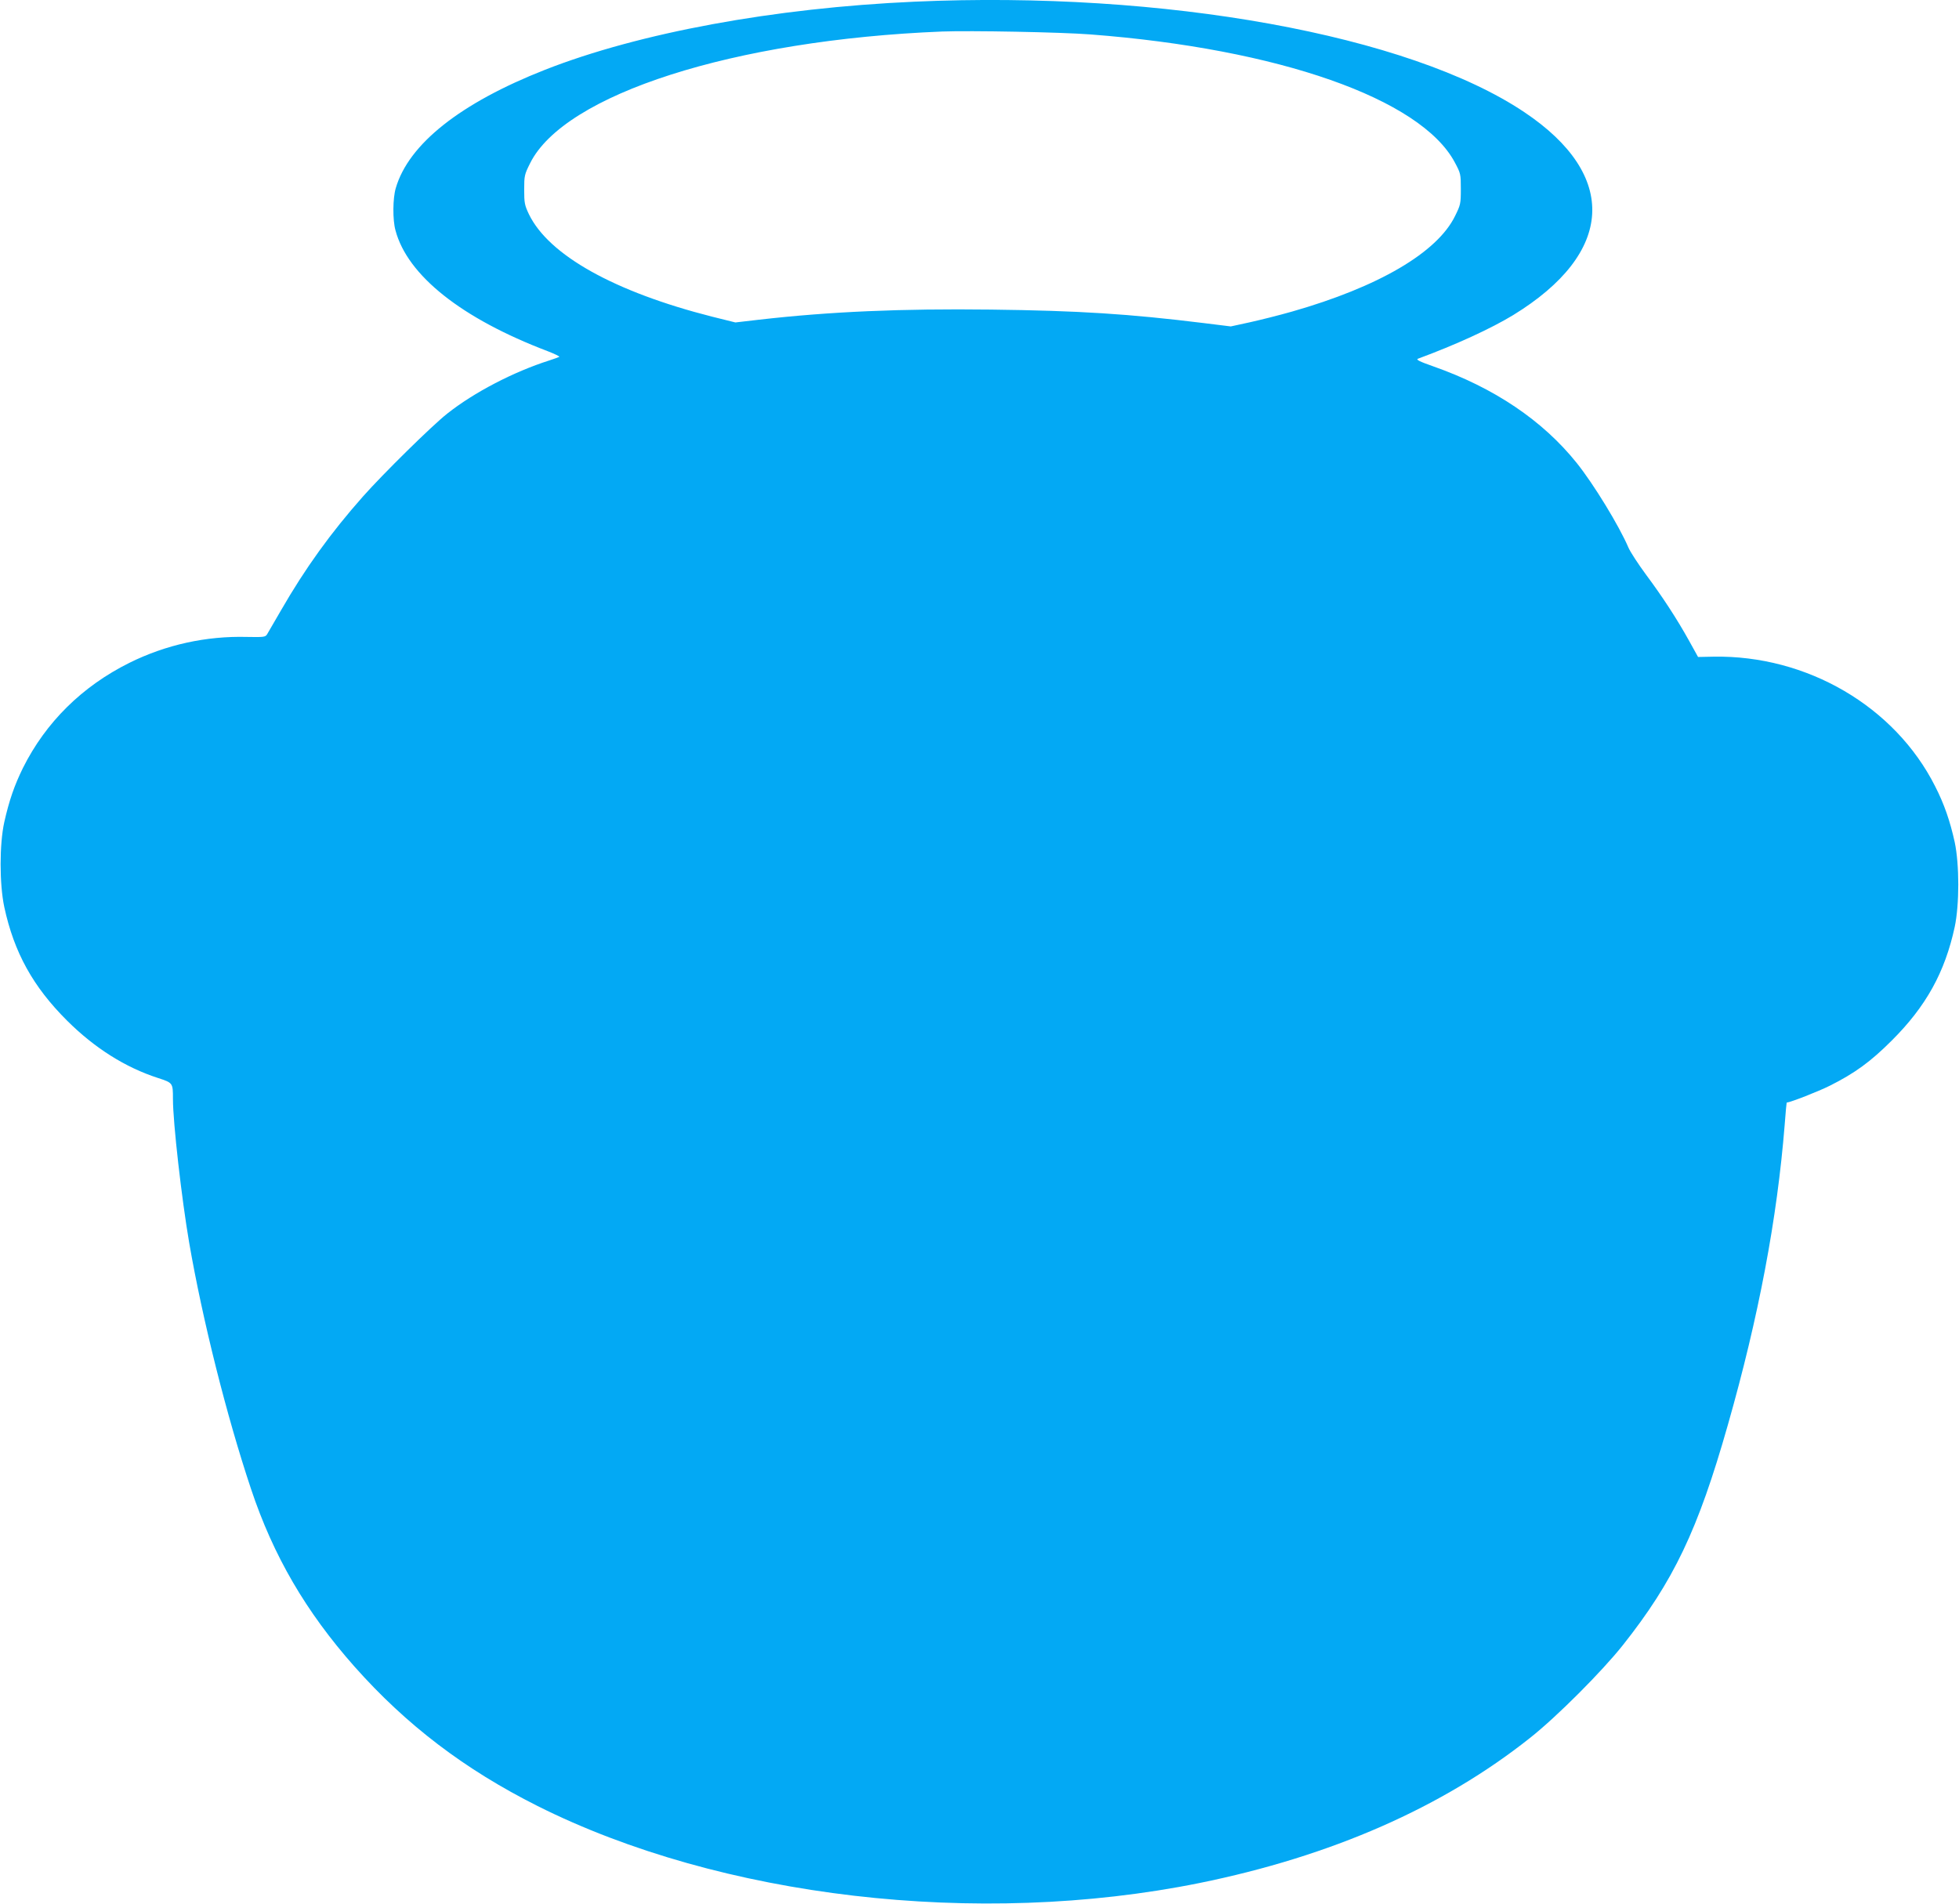 <?xml version="1.0" standalone="no"?>
<!DOCTYPE svg PUBLIC "-//W3C//DTD SVG 20010904//EN"
 "http://www.w3.org/TR/2001/REC-SVG-20010904/DTD/svg10.dtd">
<svg version="1.0" xmlns="http://www.w3.org/2000/svg"
 width="1280pt" height="1244pt" viewBox="0 0 1280 1244"
 preserveAspectRatio="xMidYMid meet">
<g transform="translate(0,1244) scale(0.1,-0.1)"
fill="#03a9f4" stroke="none">
<path d="M5975 12429 c-917 -41 -1798 -203 -2414 -445 -552 -217 -891 -485
-975 -773 -20 -67 -21 -208 -2 -276 78 -295 432 -576 995 -790 46 -18 80 -34
75 -37 -5 -3 -34 -13 -64 -23 -233 -74 -493 -209 -668 -348 -96 -75 -421 -395
-551 -542 -209 -236 -376 -467 -536 -745 -43 -74 -84 -144 -90 -155 -11 -18
-22 -19 -131 -17 -267 7 -530 -51 -768 -169 -310 -154 -547 -389 -696 -687
-56 -114 -90 -212 -122 -354 -32 -144 -32 -405 0 -555 64 -297 188 -521 411
-743 180 -179 380 -305 593 -374 98 -32 98 -32 98 -137 0 -154 57 -653 106
-939 87 -504 245 -1133 404 -1609 146 -438 359 -803 676 -1161 339 -382 720
-672 1196 -911 1196 -600 2877 -796 4323 -504 863 175 1592 495 2165 951 174
138 467 432 603 603 332 419 491 751 687 1441 201 705 322 1347 371 1960 6 80
12 145 13 145 28 3 207 73 281 110 164 82 268 158 405 295 225 224 348 447
412 743 31 146 31 408 0 554 -30 136 -68 248 -128 365 -263 522 -838 858
-1449 847 l-100 -2 -57 103 c-82 148 -178 294 -283 435 -50 68 -102 147 -115
177 -60 141 -228 416 -338 553 -222 277 -539 491 -937 631 -91 32 -115 44
-100 50 247 91 479 198 622 285 662 406 690 913 73 1326 -753 505 -2355 795
-3985 722z m1150 -214 c1229 -94 2158 -420 2380 -835 39 -73 40 -77 40 -175 0
-97 -2 -104 -38 -177 -117 -239 -501 -463 -1065 -624 -84 -24 -208 -55 -276
-70 l-124 -27 -178 22 c-488 60 -814 81 -1389 88 -587 7 -1051 -13 -1515 -66
l-155 -18 -153 38 c-637 162 -1066 401 -1196 669 -28 59 -31 74 -31 161 0 90
2 99 38 171 223 452 1331 807 2692 862 186 7 777 -4 970 -19z"/>
</g>
</svg>
